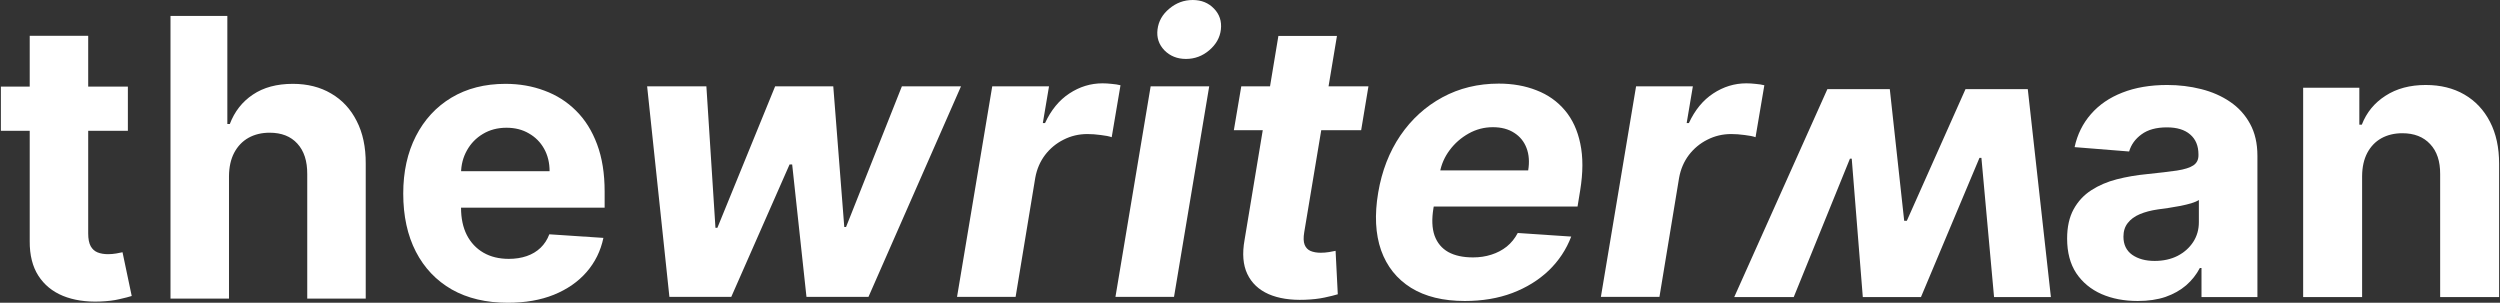 <svg width="1412" height="171" viewBox="0 0 1412 171" fill="none" xmlns="http://www.w3.org/2000/svg">
<rect x="0" y="0" width="1412" height="171" fill="#333333" stroke="none"/>
<path d="M378.079 167.677L365.5 48.77H398.966L404.091 128.661H405.178L437.79 48.77H470.635L476.846 128.197H477.856L509.38 48.77H542.769L490.512 167.677H455.493L447.418 92.895H445.942L413.02 167.677H378.079ZM540.536 167.677L560.414 48.77H592.483L588.988 69.517H590.231C593.647 62.137 598.228 56.563 603.974 52.796C609.772 48.977 616.009 47.067 622.687 47.067C624.343 47.067 626.078 47.171 627.889 47.377C629.753 47.531 631.41 47.789 632.859 48.151L627.889 77.49C626.44 76.975 624.37 76.561 621.678 76.252C619.037 75.891 616.527 75.71 614.146 75.71C609.332 75.71 604.854 76.768 600.713 78.884C596.572 80.948 593.078 83.839 590.231 87.555C587.435 91.271 585.598 95.554 584.718 100.406L573.614 167.677H540.536ZM630.006 167.677L649.883 48.77H682.961L663.083 167.677H630.006ZM669.838 33.287C664.92 33.287 660.857 31.662 657.648 28.41C654.49 25.108 653.196 21.186 653.765 16.644C654.335 11.999 656.56 8.077 660.443 4.877C664.325 1.625 668.726 0 673.643 0C678.561 0 682.572 1.625 685.679 4.877C688.785 8.077 690.078 11.999 689.561 16.644C689.043 21.186 686.843 25.108 682.961 28.41C679.13 31.662 674.756 33.287 669.838 33.287ZM772.896 48.77L768.78 73.543H696.879L701.072 48.77H772.896ZM722.036 20.282H755.114L736.634 131.139C736.117 134.183 736.194 136.558 736.868 138.261C737.54 139.912 738.653 141.073 740.206 141.744C741.811 142.414 743.726 142.75 745.952 142.75C747.505 142.75 749.084 142.622 750.688 142.364C752.293 142.054 753.51 141.821 754.338 141.667L755.58 166.207C753.717 166.775 751.206 167.393 748.048 168.064C744.942 168.736 741.267 169.148 737.023 169.303C728.947 169.613 722.114 168.555 716.524 166.129C710.933 163.652 706.921 159.859 704.489 154.749C702.055 149.64 701.538 143.215 702.935 135.473L722.036 20.282ZM827.326 170C815.11 170 804.99 167.523 796.967 162.568C788.943 157.562 783.301 150.492 780.039 141.357C776.83 132.17 776.287 121.307 778.408 108.766C780.479 96.534 784.646 85.8 790.91 76.562C797.225 67.324 805.145 60.124 814.67 54.963C824.195 49.802 834.807 47.222 846.506 47.222C854.374 47.222 861.491 48.486 867.858 51.015C874.278 53.493 879.609 57.26 883.854 62.318C888.098 67.324 890.997 73.594 892.55 81.129C894.155 88.664 894.129 97.489 892.472 107.605L890.997 116.662H790.366L793.55 96.225H863.122C863.898 91.477 863.588 87.27 862.19 83.606C860.792 79.942 858.463 77.078 855.202 75.013C851.94 72.897 847.929 71.84 843.167 71.84C838.301 71.84 833.745 73.026 829.501 75.4C825.256 77.775 821.684 80.897 818.785 84.768C815.938 88.587 814.1 92.741 813.272 97.231L809.623 117.514C808.587 123.758 808.795 128.945 810.244 133.073C811.745 137.202 814.333 140.299 818.009 142.364C821.684 144.376 826.343 145.383 831.985 145.383C835.66 145.383 839.103 144.866 842.312 143.834C845.574 142.802 848.473 141.28 851.009 139.267C853.545 137.202 855.616 134.647 857.221 131.603L887.425 133.615C884.63 140.944 880.385 147.344 874.691 152.814C868.997 158.233 862.139 162.465 854.115 165.51C846.143 168.503 837.214 170 827.326 170ZM904.178 167.677L924.055 48.77H956.124L952.63 69.517H953.872C957.289 62.137 961.87 56.563 967.616 52.796C973.413 48.977 979.651 47.067 986.329 47.067C987.985 47.067 989.719 47.171 991.531 47.377C993.394 47.531 995.05 47.789 996.5 48.151L991.531 77.49C990.082 76.975 988.011 76.561 985.319 76.252C982.679 75.891 980.168 75.71 977.788 75.71C972.973 75.71 968.496 76.768 964.354 78.884C960.213 80.948 956.719 83.839 953.872 87.555C951.076 91.271 949.239 95.554 948.359 100.406L937.255 167.677H904.178Z" fill="white"/>
<path d="M1145.29 50.359L1158.34 167.766H1126.24L1119.1 89.153H1118.01L1084.97 167.766H1052.11L1045.86 89.615H1044.85L1013.11 167.766H979.5L1032.1 50.359H1067.36L1075.49 124.714H1076.97L1110.11 50.359H1145.29Z" fill="white"/>
<path d="M1207.37 170C1199.71 170 1192.89 168.691 1186.9 166.074C1180.9 163.405 1176.16 159.48 1172.67 154.297C1169.23 149.064 1167.51 142.547 1167.51 134.747C1167.51 128.179 1168.74 122.662 1171.18 118.198C1173.63 113.734 1176.97 110.142 1181.19 107.422C1185.41 104.702 1190.2 102.65 1195.57 101.264C1200.99 99.879 1206.67 98.904 1212.61 98.339C1219.59 97.621 1225.22 96.954 1229.49 96.338C1233.77 95.671 1236.87 94.696 1238.8 93.413C1240.72 92.13 1241.69 90.232 1241.69 87.717V87.255C1241.69 82.38 1240.12 78.609 1237 75.941C1233.92 73.272 1229.55 71.938 1223.87 71.938C1217.87 71.938 1213.11 73.247 1209.56 75.864C1206.02 78.429 1203.67 81.662 1202.53 85.562L1171.73 83.099C1173.29 75.915 1176.37 69.706 1180.95 64.472C1185.54 59.187 1191.45 55.133 1198.7 52.31C1205.99 49.437 1214.44 48 1224.02 48C1230.69 48 1237.08 48.77 1243.17 50.309C1249.32 51.849 1254.77 54.235 1259.51 57.468C1264.3 60.7 1268.08 64.857 1270.84 69.937C1273.6 74.966 1274.99 80.995 1274.99 88.025V167.767H1243.41V151.373H1242.47C1240.54 155.068 1237.96 158.325 1234.73 161.148C1231.5 163.919 1227.62 166.099 1223.09 167.691C1218.55 169.23 1213.31 170 1207.37 170ZM1216.91 147.37C1221.81 147.37 1226.13 146.421 1229.89 144.522C1233.64 142.572 1236.58 139.956 1238.72 136.671C1240.85 133.387 1241.92 129.667 1241.92 125.51V112.964C1240.88 113.631 1239.45 114.247 1237.62 114.811C1235.85 115.324 1233.85 115.812 1231.61 116.274C1229.36 116.684 1227.12 117.069 1224.88 117.428C1222.64 117.736 1220.61 118.018 1218.79 118.275C1214.88 118.839 1211.46 119.737 1208.55 120.969C1205.63 122.2 1203.36 123.868 1201.75 125.972C1200.13 128.025 1199.32 130.59 1199.32 133.669C1199.32 138.134 1200.96 141.546 1204.25 143.907C1207.58 146.215 1211.8 147.37 1216.91 147.37ZM1334.12 99.417V167.767H1300.82V49.539H1332.55V70.399H1333.96C1336.62 63.523 1341.07 58.083 1347.33 54.081C1353.58 50.027 1361.16 48 1370.07 48C1378.41 48 1385.68 49.796 1391.88 53.388C1398.08 56.98 1402.9 62.111 1406.34 68.782C1409.78 75.402 1411.5 83.304 1411.5 92.489V167.767H1378.2V98.339C1378.25 91.104 1376.38 85.459 1372.57 81.406C1368.77 77.3 1363.53 75.248 1356.86 75.248C1352.38 75.248 1348.42 76.197 1344.98 78.096C1341.59 79.994 1338.94 82.765 1337.01 86.409C1335.13 90.001 1334.17 94.337 1334.12 99.417Z" fill="white"/>
<path d="M72.224 48.915V73.862H0.5V48.915H72.224ZM16.783 20.226H49.815V131.864C49.815 134.931 50.281 137.322 51.211 139.037C52.142 140.7 53.434 141.869 55.088 142.545C56.794 143.22 58.758 143.558 60.981 143.558C62.532 143.558 64.083 143.428 65.633 143.169C67.184 142.857 68.373 142.622 69.2 142.467L74.395 167.18C72.741 167.7 70.415 168.297 67.417 168.973C64.419 169.7 60.774 170.142 56.484 170.298C48.523 170.61 41.544 169.545 35.548 167.101C29.603 164.659 24.977 160.865 21.668 155.72C18.36 150.574 16.732 144.078 16.783 136.229V20.226ZM129.332 99.433V168.661H96.3V9H128.401V70.042H129.798C132.485 62.974 136.828 57.439 142.824 53.437C148.821 49.383 156.342 47.356 165.388 47.356C173.659 47.356 180.87 49.175 187.022 52.813C193.225 56.399 198.033 61.571 201.445 68.327C204.907 75.032 206.613 83.062 206.562 92.417V168.661H173.53V98.342C173.582 90.961 171.721 85.218 167.947 81.113C164.225 77.007 159.004 74.954 152.284 74.954C147.786 74.954 143.806 75.915 140.342 77.838C136.931 79.761 134.243 82.568 132.279 86.258C130.366 89.896 129.384 94.288 129.332 99.433ZM286.835 171C274.583 171 264.038 168.506 255.198 163.516C246.41 158.475 239.639 151.354 234.883 142.155C230.128 132.904 227.75 121.963 227.75 109.334C227.75 97.016 230.128 86.206 234.883 76.903C239.639 67.6 246.333 60.349 254.966 55.152C263.65 49.955 273.834 47.356 285.516 47.356C293.374 47.356 300.688 48.629 307.461 51.176C314.284 53.671 320.229 57.439 325.295 62.48C330.412 67.522 334.393 73.862 337.236 81.502C340.079 89.09 341.5 97.978 341.5 108.165V117.286H240.932V96.704H310.407C310.407 91.923 309.373 87.687 307.305 83.997C305.237 80.307 302.369 77.422 298.698 75.344C295.08 73.213 290.867 72.147 286.06 72.147C281.045 72.147 276.599 73.317 272.723 75.655C268.897 77.942 265.899 81.034 263.728 84.933C261.557 88.779 260.445 93.066 260.394 97.796V117.363C260.394 123.289 261.479 128.408 263.65 132.722C265.873 137.035 269.001 140.361 273.033 142.7C277.064 145.039 281.846 146.209 287.378 146.209C291.048 146.209 294.408 145.689 297.458 144.65C300.508 143.61 303.118 142.051 305.289 139.972C307.461 137.893 309.115 135.347 310.252 132.332L340.802 134.359C339.252 141.739 336.072 148.184 331.265 153.692C326.509 159.15 320.358 163.411 312.81 166.479C305.315 169.493 296.657 171 286.835 171Z" fill="white"/>
</svg>
